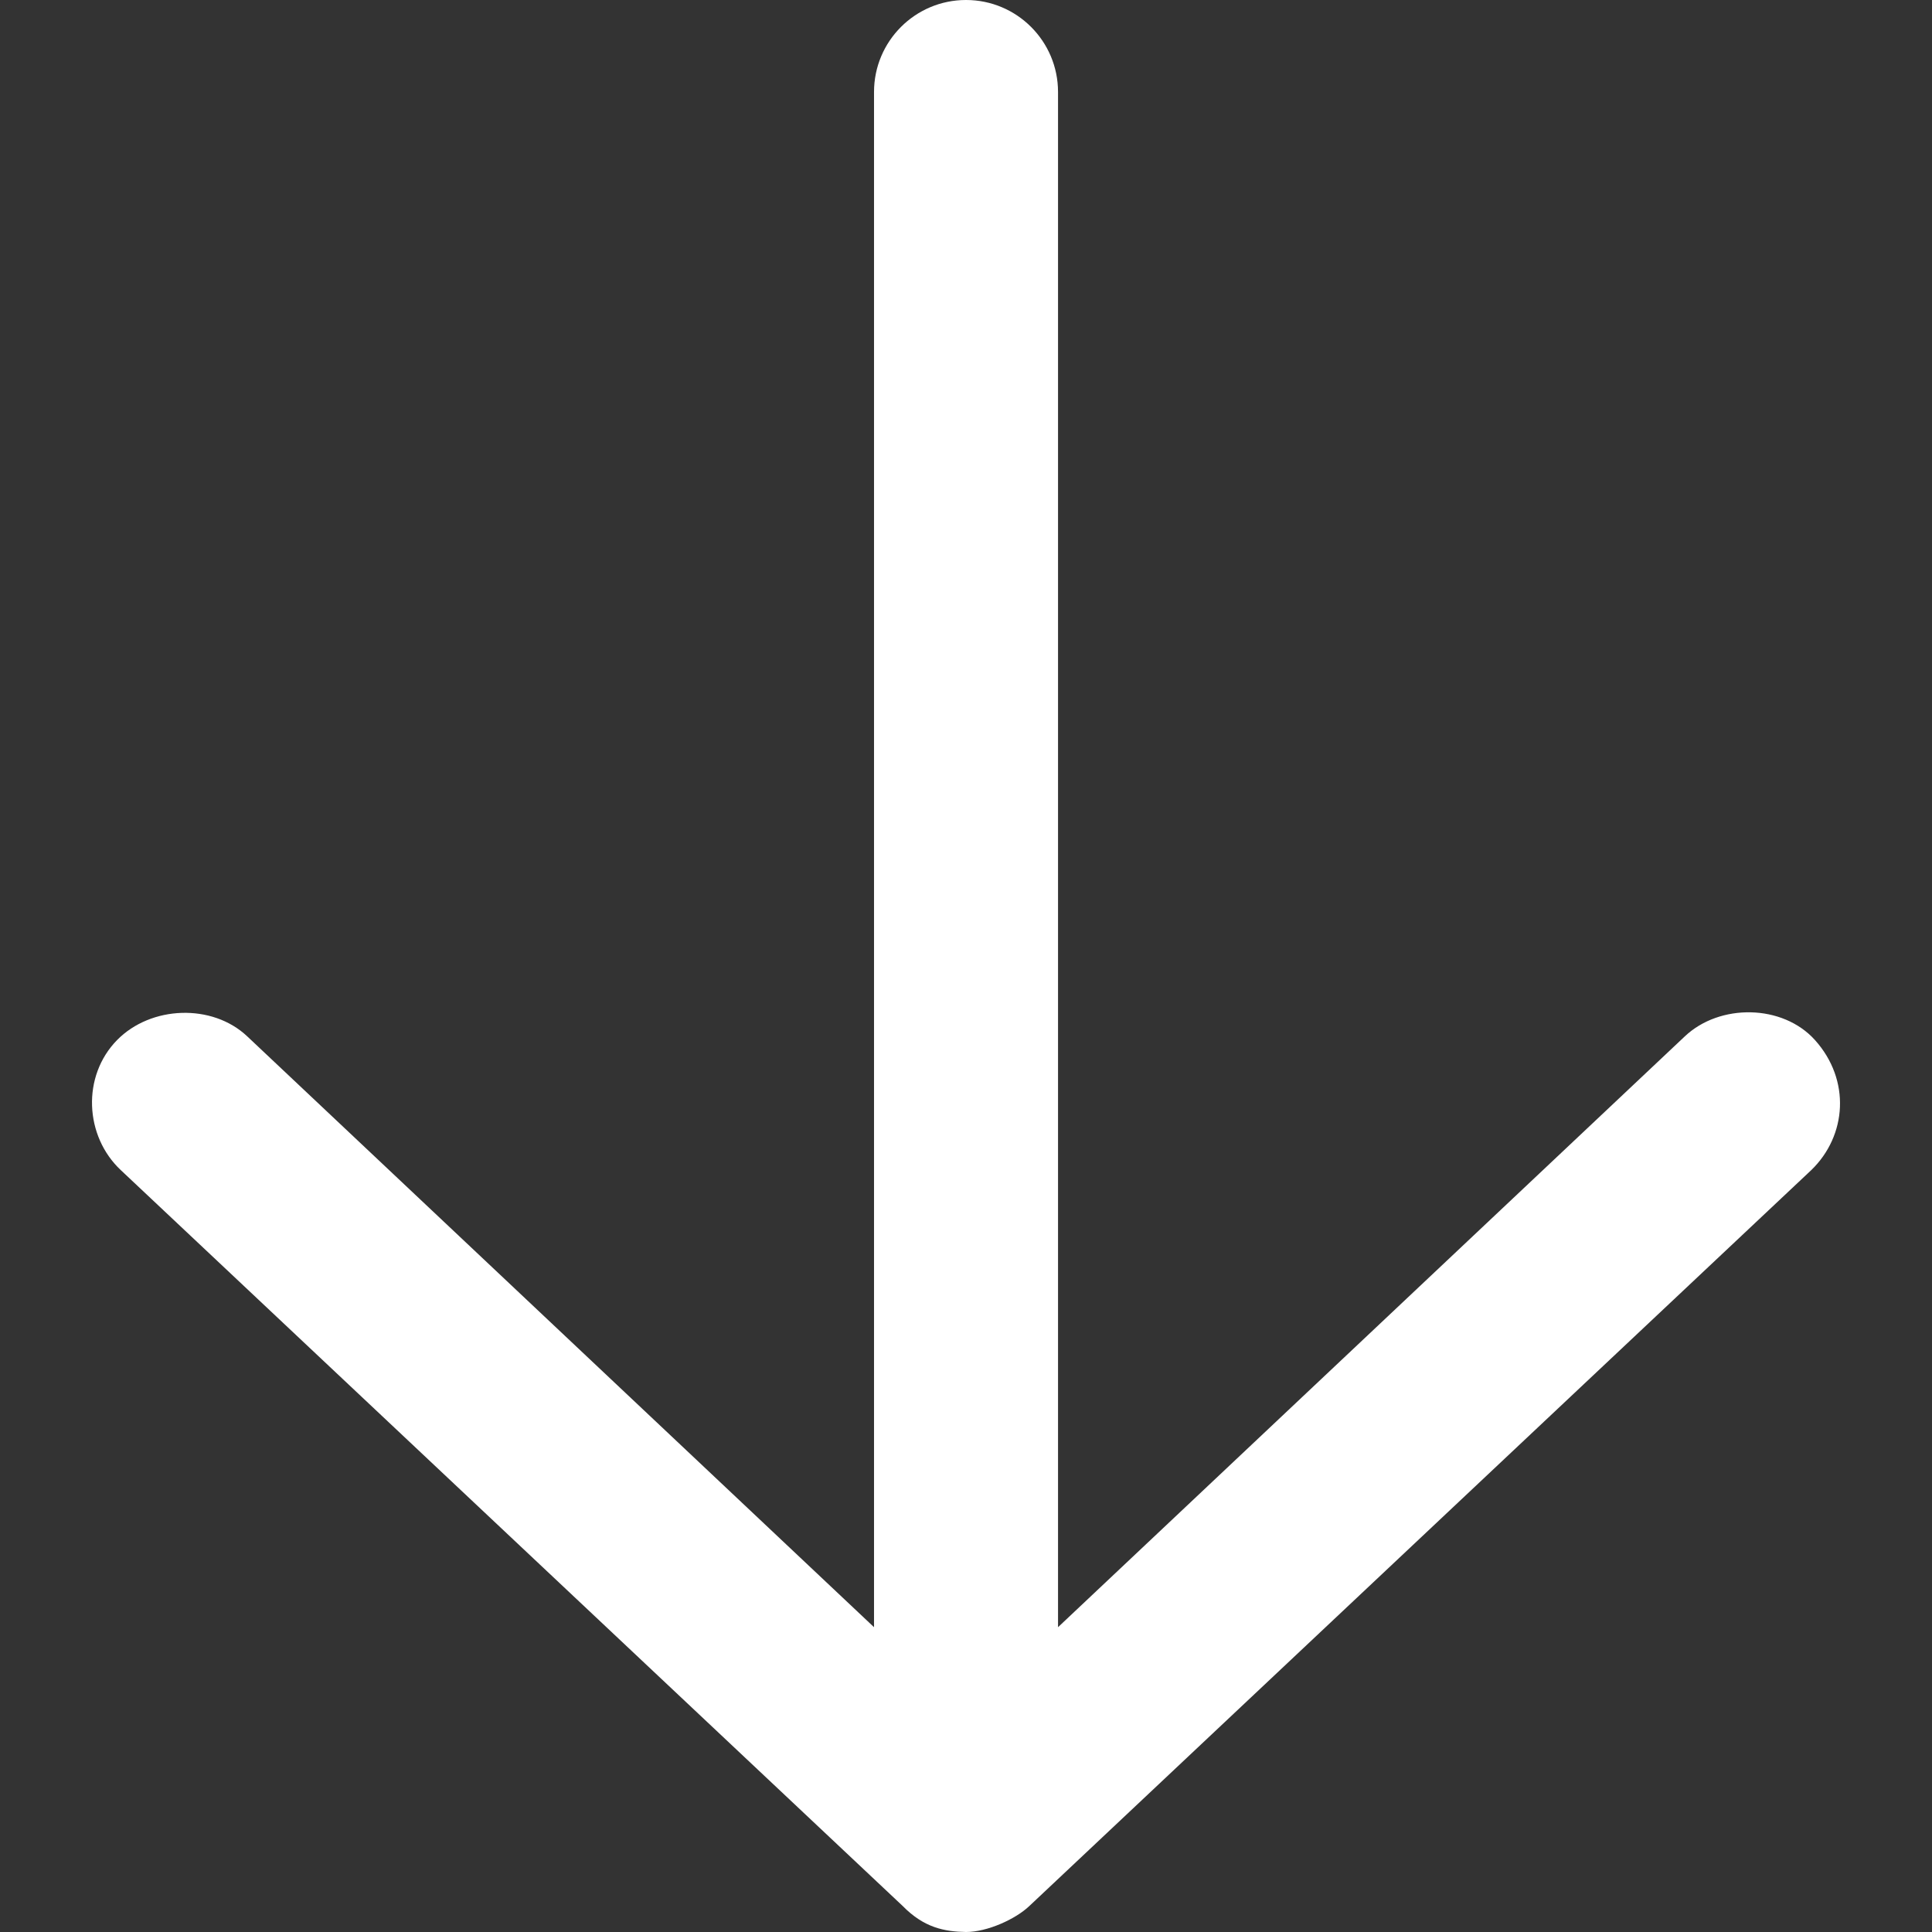 <?xml version="1.0" encoding="utf-8"?>
<!-- Generator: Adobe Illustrator 16.0.0, SVG Export Plug-In . SVG Version: 6.00 Build 0)  -->
<!DOCTYPE svg PUBLIC "-//W3C//DTD SVG 1.1//EN" "http://www.w3.org/Graphics/SVG/1.1/DTD/svg11.dtd">
<svg version="1.1"
	 id="Layer_1" xmlns:inkscape="http://www.inkscape.org/namespaces/inkscape" xmlns:dc="http://purl.org/dc/elements/1.1/" xmlns:rdf="http://www.w3.org/1999/02/22-rdf-syntax-ns#" xmlns:svg="http://www.w3.org/2000/svg" xmlns:cc="http://creativecommons.org/ns#" xmlns:sodipodi="http://sodipodi.sourceforge.net/DTD/sodipodi-0.dtd"
	 xmlns="http://www.w3.org/2000/svg" xmlns:xlink="http://www.w3.org/1999/xlink" x="0px" y="0px" width="362.877px"
	 height="362.877px" viewBox="358.562 250.559 362.877 362.877" enable-background="new 358.562 250.559 362.877 362.877"
	 xml:space="preserve">
<rect x="358.562" y="250.559" width="362.877" height="362.877" fill="#333333" stroke="none"/>
<g transform="translate(0,-952.362)">
	<path fill="#FFFFFF" d="M540.003,1565.798c3.999,0,9.308-2.418,11.885-4.872l146.881-138.237c6.672-6.454,7.446-16.91,0.674-24.435
		c-6.054-6.728-17.861-6.895-24.436-0.674l-117.721,110.968v-288.347c0-9.544-7.736-17.28-17.281-17.28
		c-9.544,0-17.28,7.736-17.28,17.28l0,288.347L405.004,1397.58c-6.573-6.22-18.091-5.778-24.436,0.674
		c-6.697,6.813-6.102,18.079,0.674,24.435l146.882,138.237C532.108,1564.987,535.945,1565.729,540.003,1565.798z"/>
</g>
</svg>
